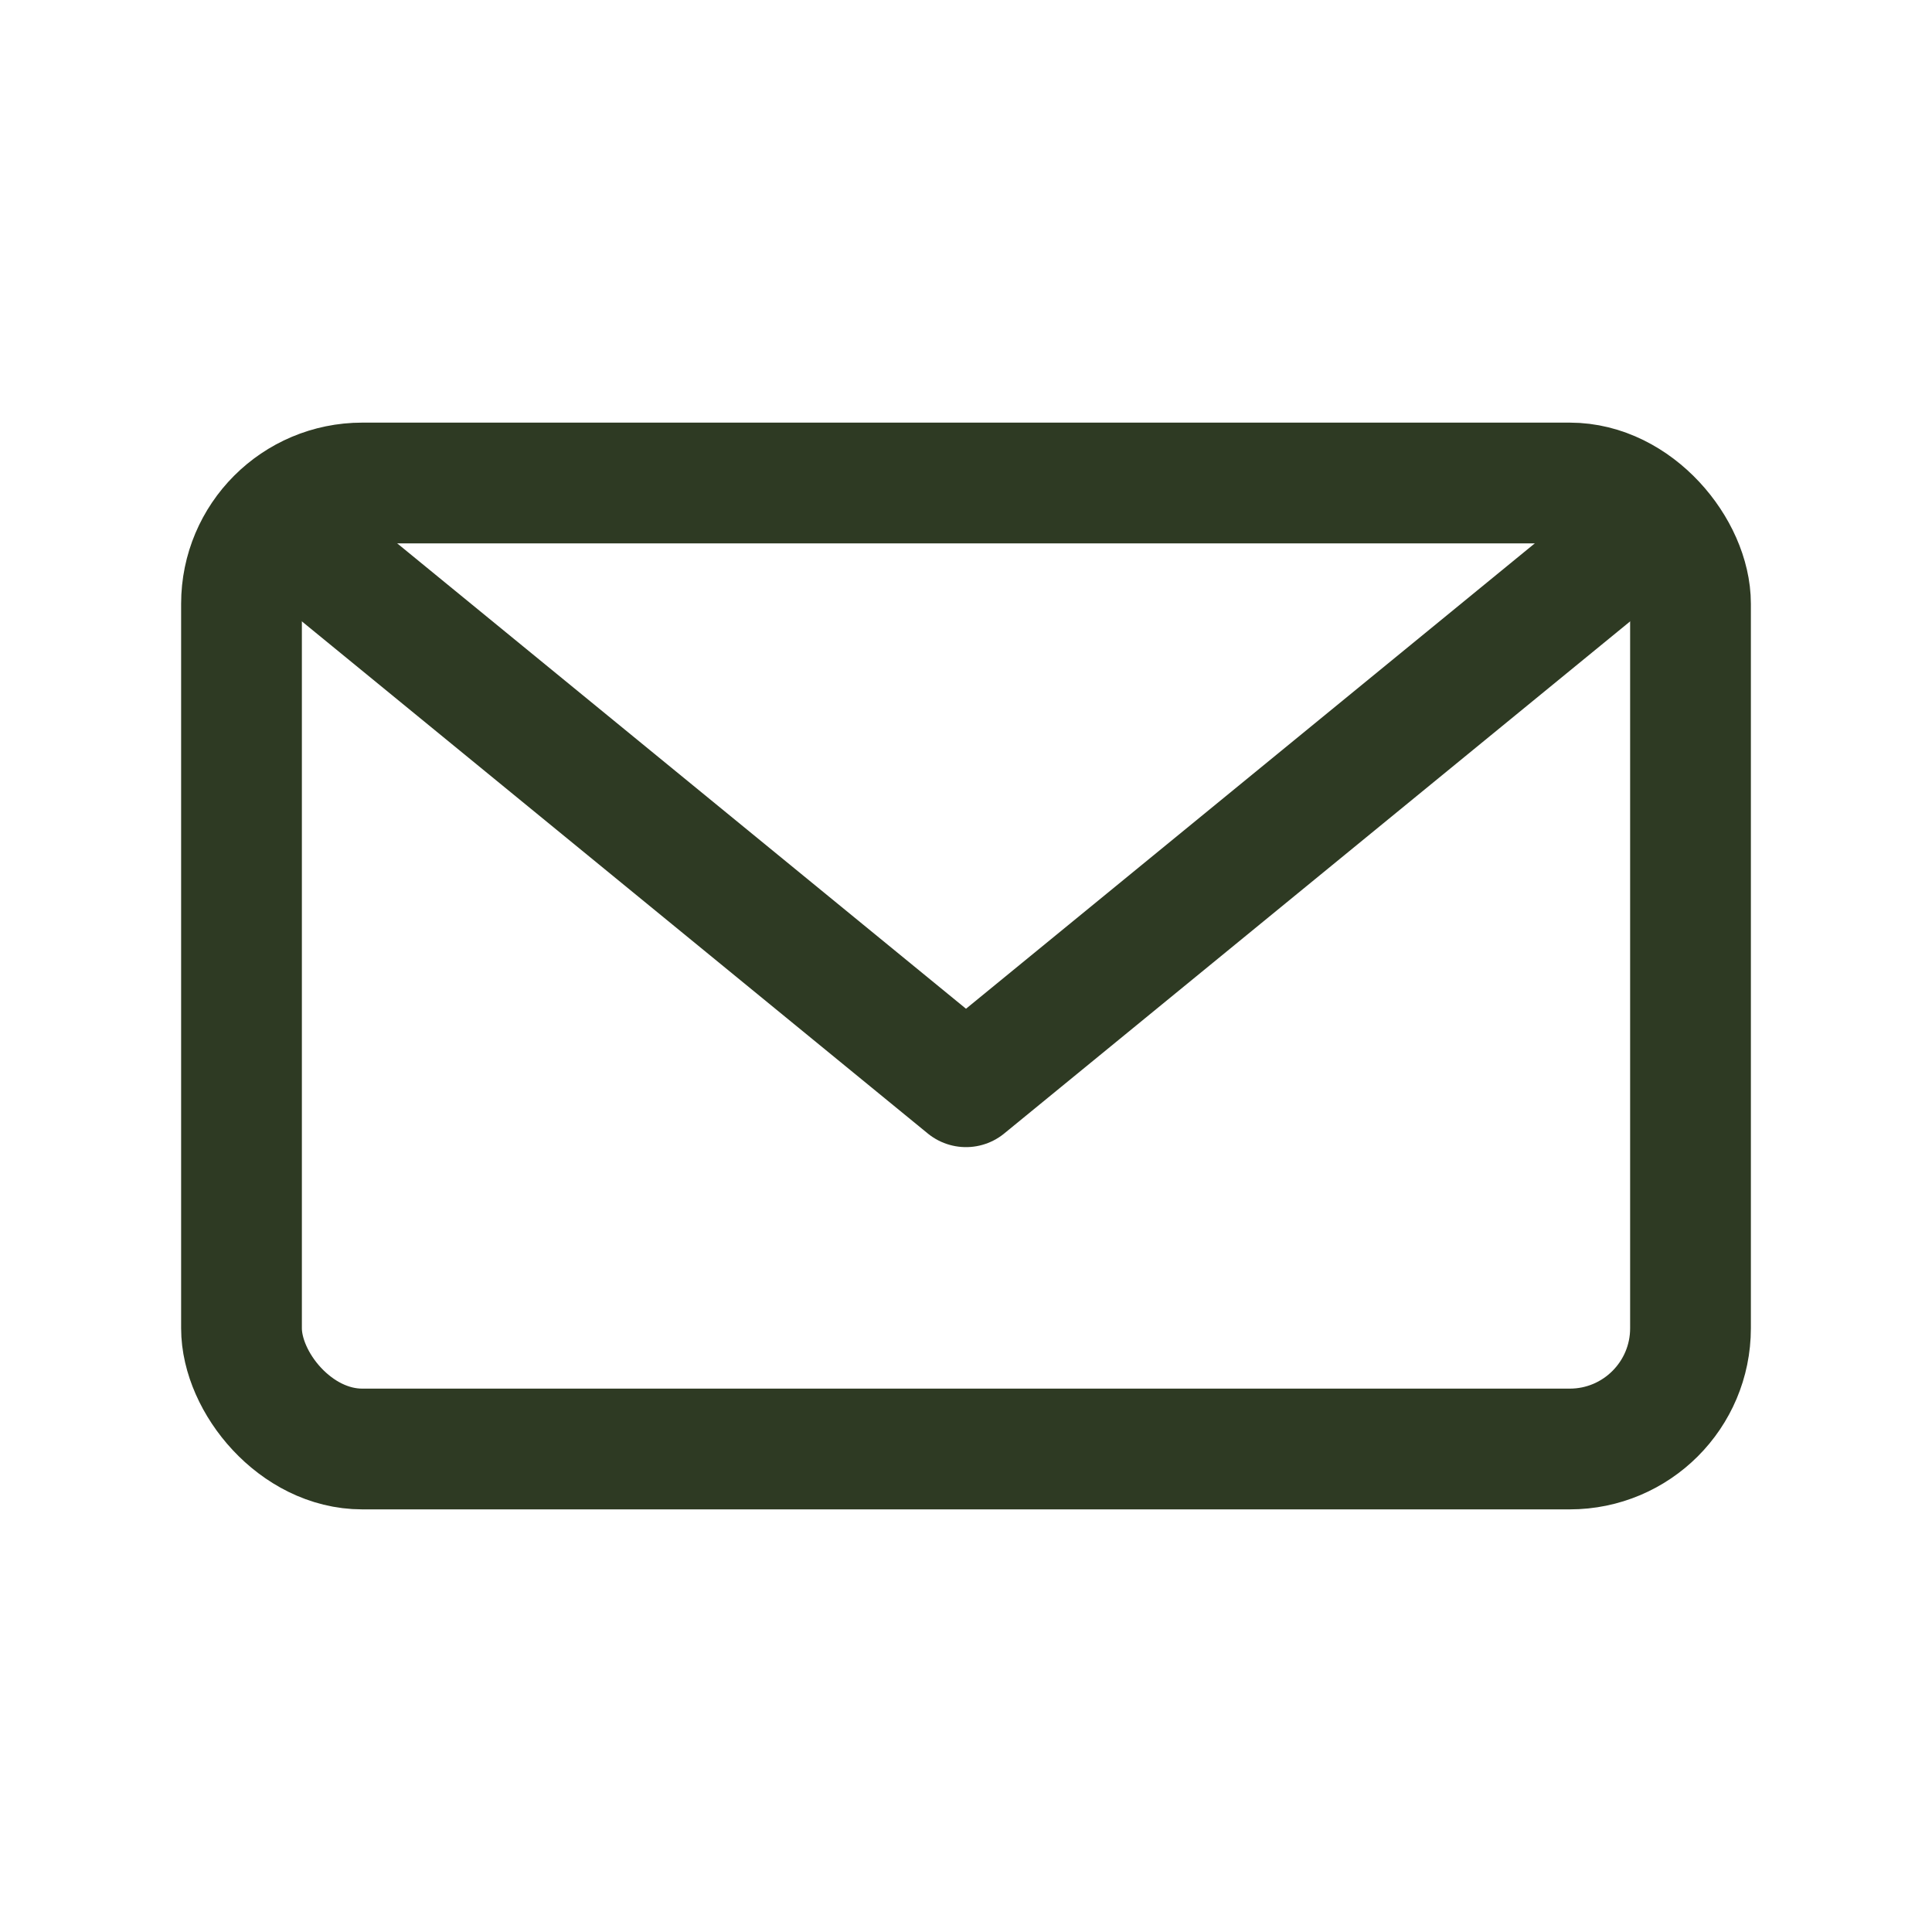 <?xml version="1.0" encoding="UTF-8"?>
<svg xmlns="http://www.w3.org/2000/svg" width="32" height="32" viewBox="0 0 32 32"><g fill="none" stroke="#2E3A23" stroke-width="2" stroke-linecap="round" stroke-linejoin="round"><rect x="4" y="8" width="24" height="16" rx="2"/><path d="M5 9l11 9 11-9"/></g></svg>